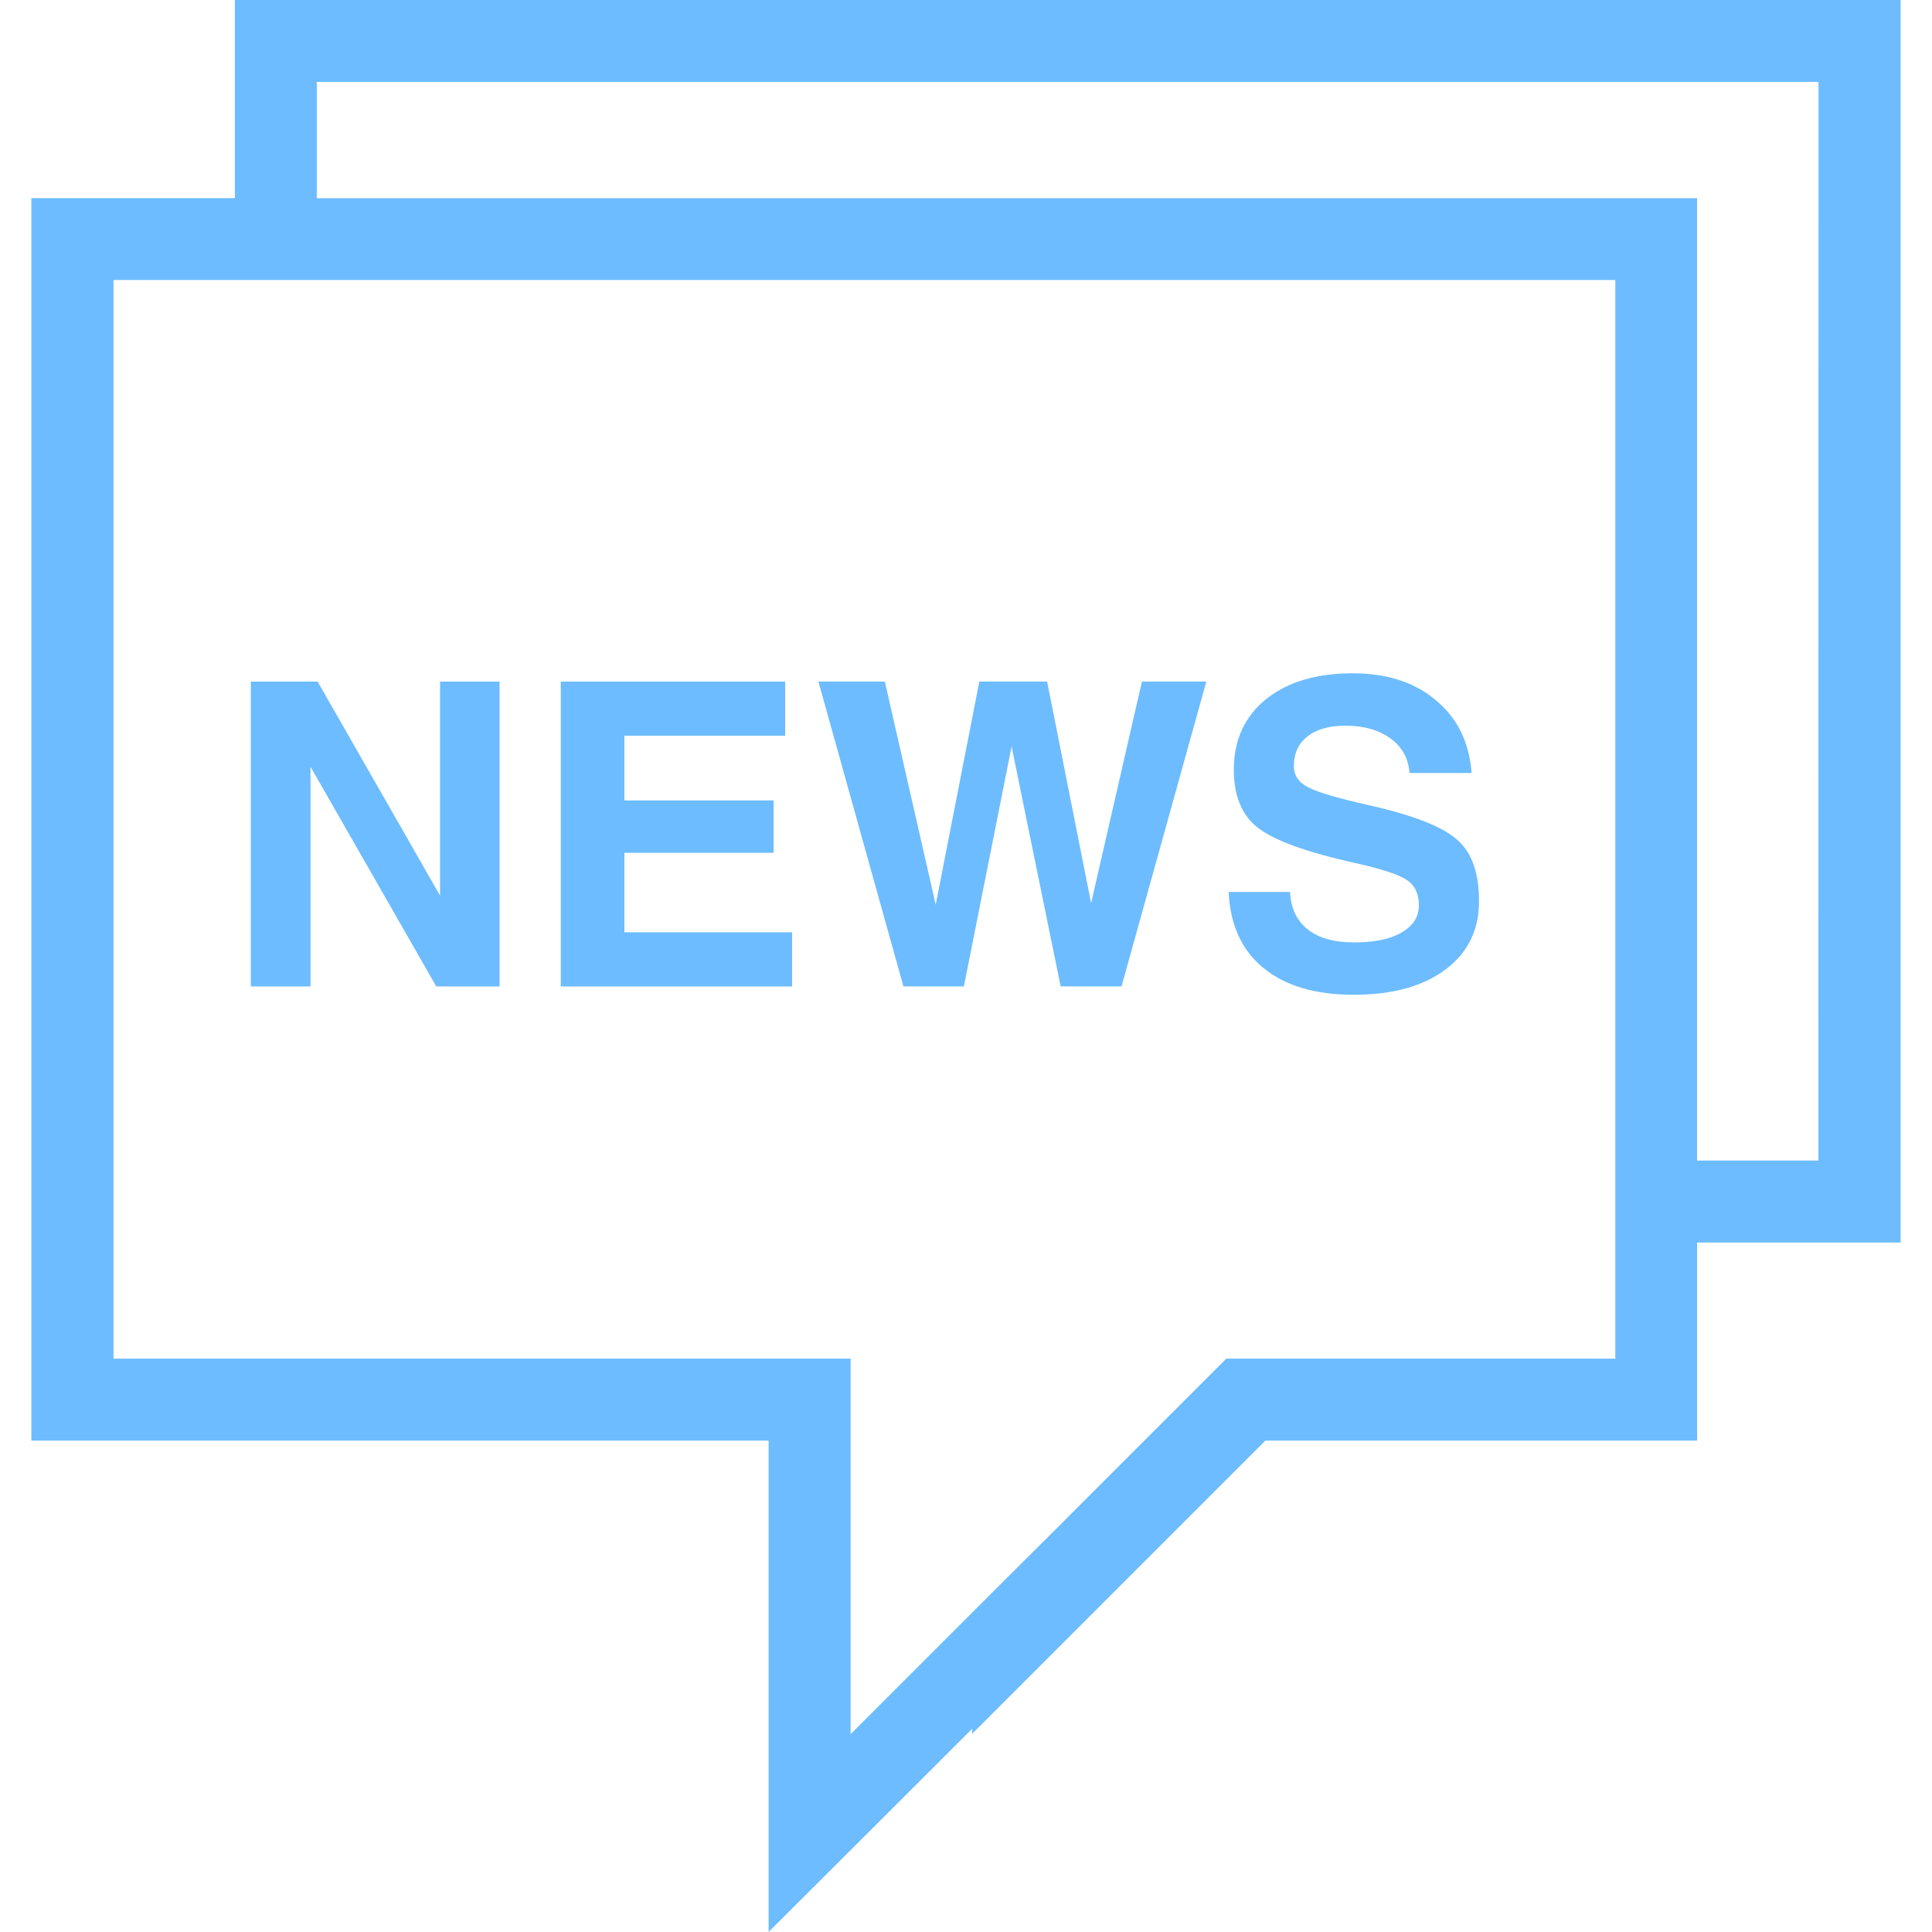<?xml version="1.0" encoding="UTF-8"?> <svg xmlns="http://www.w3.org/2000/svg" xmlns:xlink="http://www.w3.org/1999/xlink" version="1.1" id="Capa_1" x="0px" y="0px" viewBox="0 0 64.668 64.668" style="enable-background:new 0 0 64.668 64.668;" xml:space="preserve"><g><path d="M47.493,30.297c0-0.385-0.137-0.668-0.411-0.847c-0.269-0.18-0.844-0.367-1.724-0.563 c-1.615-0.359-2.696-0.751-3.244-1.172c-0.543-0.417-0.816-1.067-0.816-1.95c0-0.99,0.36-1.776,1.072-2.357 c0.721-0.581,1.692-0.871,2.91-0.871c1.139,0,2.076,0.301,2.781,0.901c0.728,0.603,1.119,1.413,1.197,2.436h-2.078 c-0.039-0.486-0.244-0.872-0.632-1.153c-0.393-0.287-0.895-0.43-1.51-0.43c-0.548,0-0.968,0.119-1.273,0.359 c-0.306,0.236-0.456,0.57-0.456,0.994c0,0.307,0.155,0.543,0.479,0.708c0.314,0.167,0.98,0.364,1.998,0.591 c1.487,0.334,2.479,0.717,2.975,1.154c0.506,0.43,0.745,1.121,0.745,2.077c0,0.957-0.374,1.717-1.124,2.279 c-0.753,0.563-1.777,0.844-3.063,0.844c-1.294,0-2.297-0.297-3.029-0.896c-0.728-0.595-1.115-1.445-1.163-2.545h2.053 c0.027,0.542,0.224,0.958,0.589,1.25c0.369,0.292,0.885,0.439,1.551,0.439c0.68,0,1.216-0.109,1.595-0.332 C47.302,30.988,47.493,30.685,47.493,30.297z M31.244,33.017h1.019l1.597-8.031l1.643,8.031h1.02h1.017l2.838-10.204h-1.081h-1.074 l-1.699,7.404h-0.005l-1.47-7.404h-1.141h-1.128l-1.46,7.468l-1.703-7.468h-1.112h-1.112l2.846,10.204H31.244z M26.513,32.107 v-0.901H20.9v-2.661h4.995v-0.878v-0.876H20.9v-2.165h5.382v-0.909v-0.902H18.77v10.203h7.743V32.107L26.513,32.107z M8.396,22.815 v10.203h1.003h0.994v-7.355l4.21,7.355h1.06h1.059V22.815h-1h-0.993v7.162l-4.097-7.162H9.513H8.396z M63.618,0v41.589h-6.812 v6.631h-14.45l-9.817,9.817v-0.171l-6.812,6.802V48.22H1.05V6.633h6.812V0H63.618z M54.069,9.373H10.607H9.23H7.862H3.8v36.104 h24.673v12.568l4.062-4.062l1.369-1.368l1.376-1.369l5.767-5.769h0.173h1.931h1.943h8.974v-3.892v-1.371v-1.373V9.373H54.069z M60.869,2.742H10.604v3.892h46.201v32.211h4.06L60.869,2.742L60.869,2.742z" fill="#000000" style="fill: rgb(109, 188, 255);"></path></g></svg> 